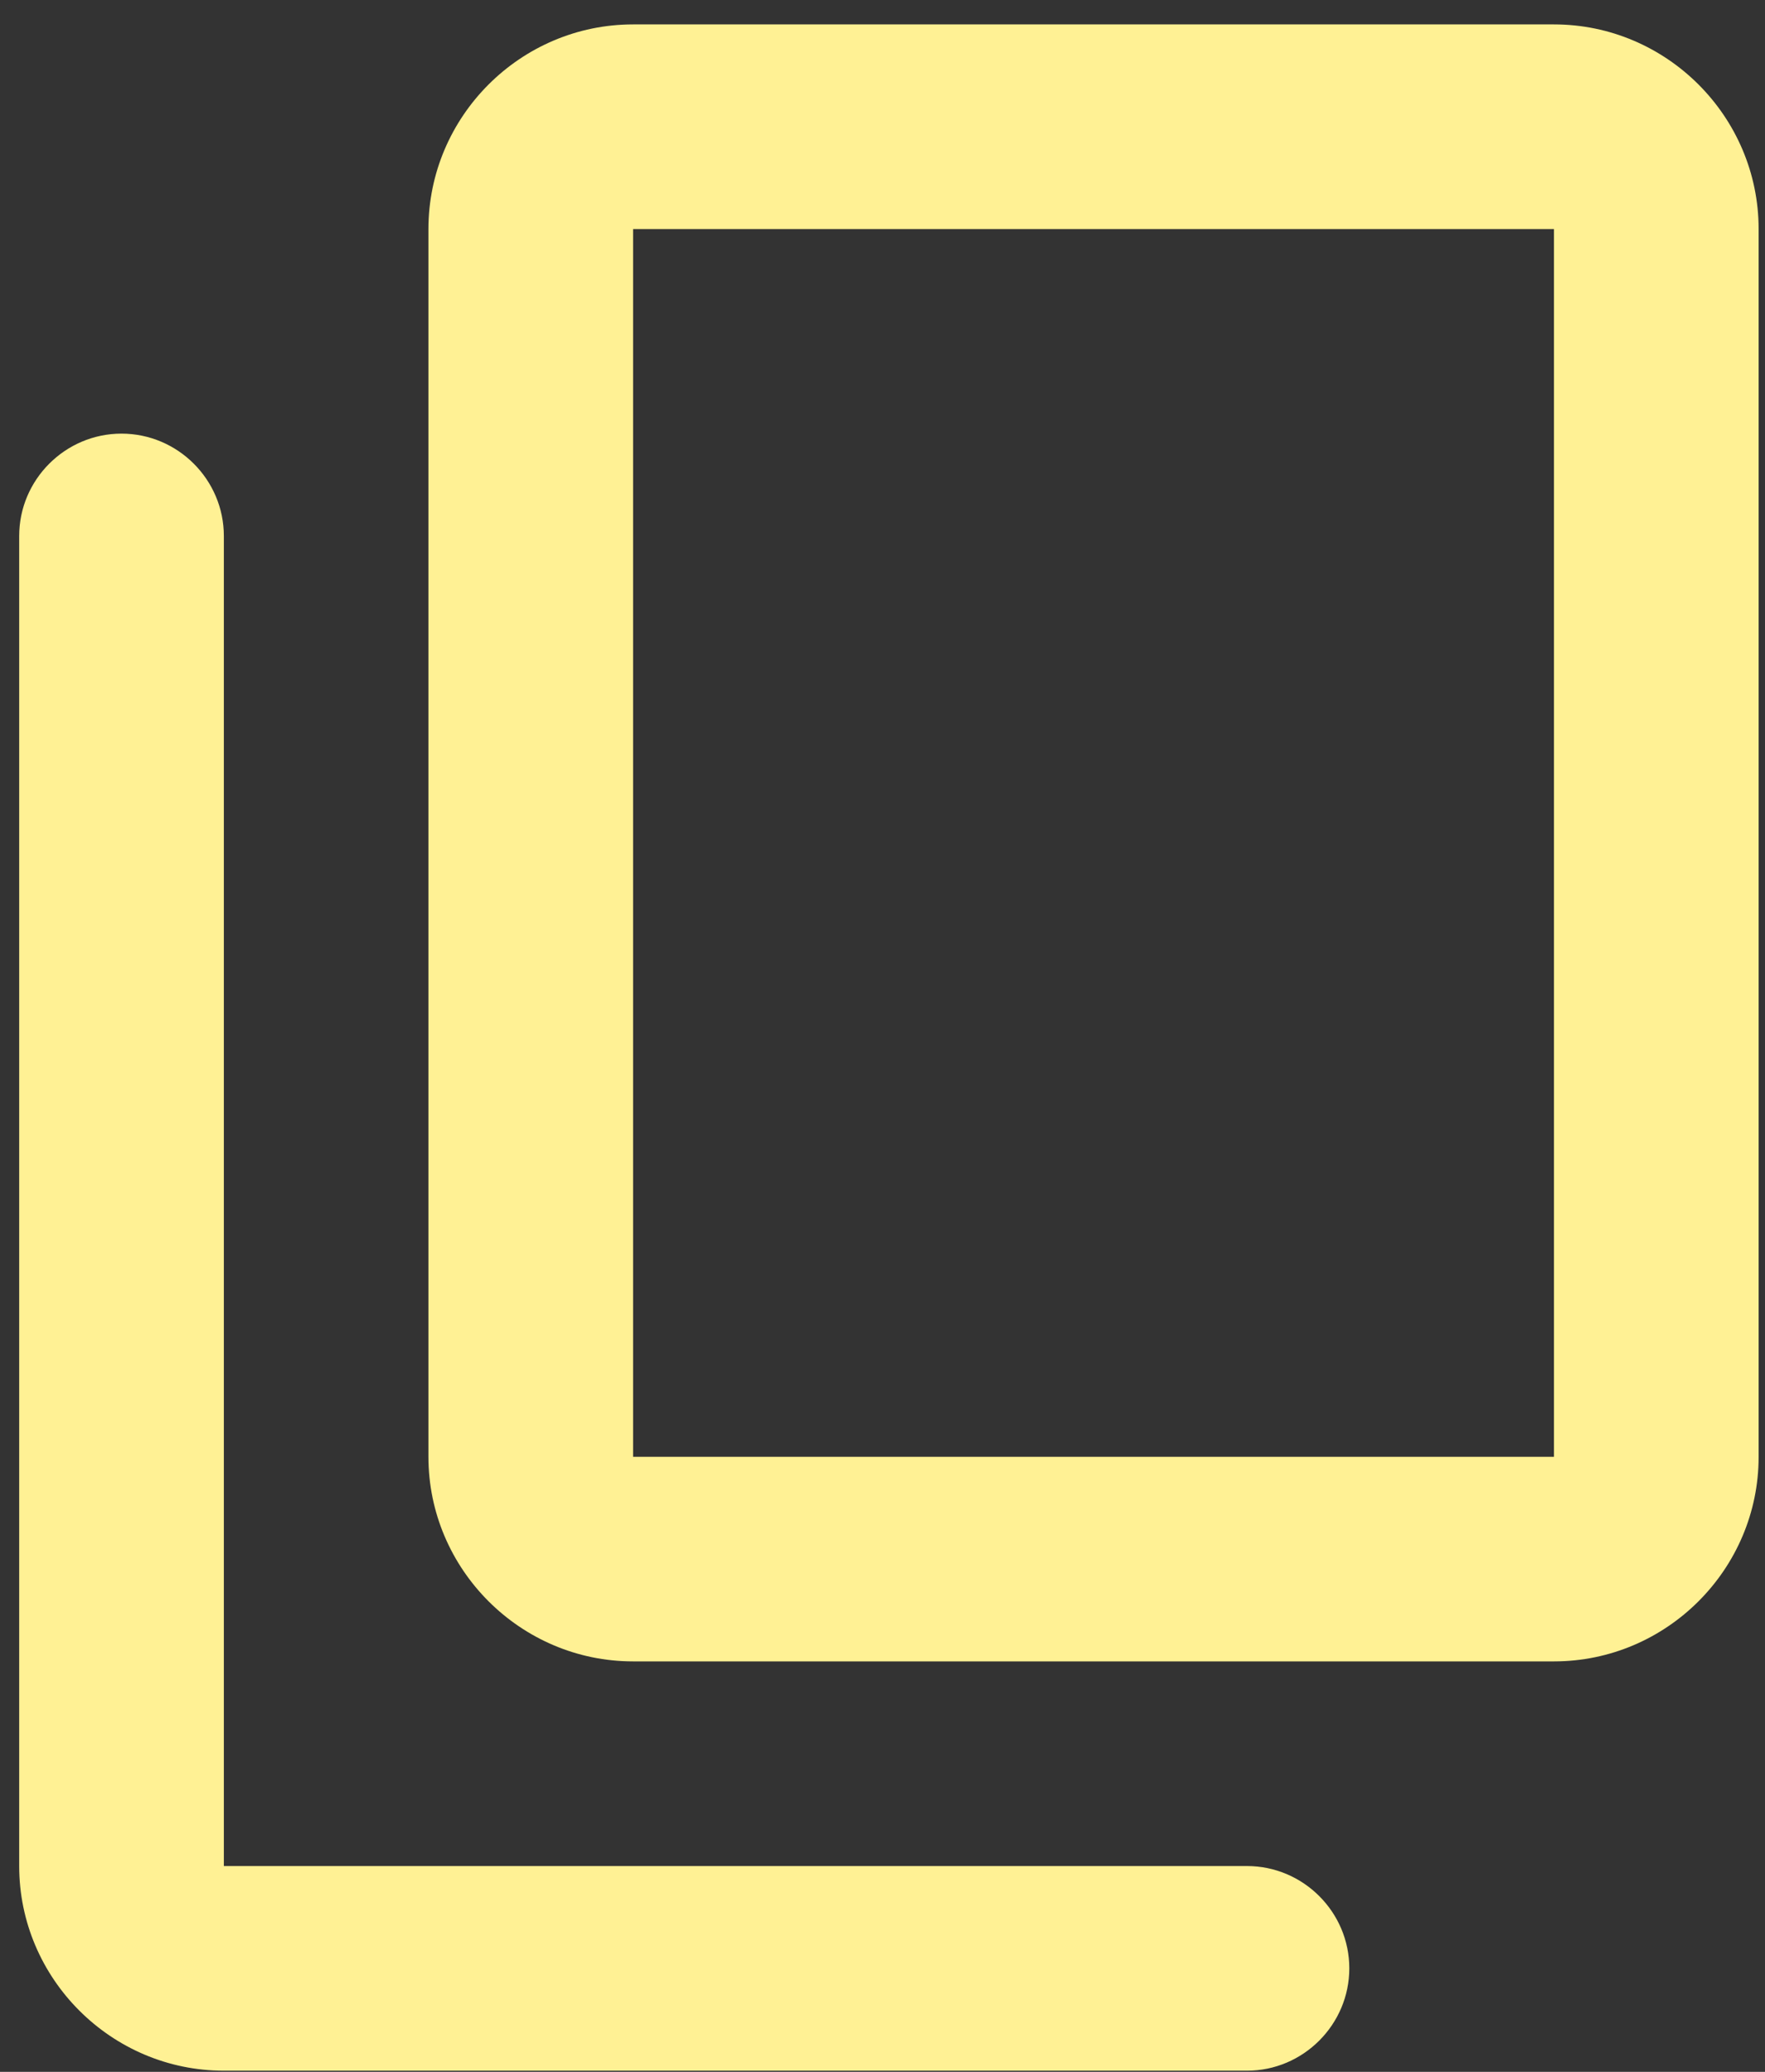 <svg width="23" height="27" viewBox="0 0 23 27" fill="none" xmlns="http://www.w3.org/2000/svg">
<rect x="0" y="0" width="23" height="27" fill="#333333" stroke="none"/>
<path d="M16.25 24.318H2.917V6.985C2.917 6.251 2.317 5.651 1.583 5.651C0.85 5.651 0.25 6.251 0.25 6.985V24.318C0.25 25.785 1.45 26.985 2.917 26.985H16.25C16.983 26.985 17.583 26.384 17.583 25.651C17.583 24.918 16.983 24.318 16.25 24.318ZM22.917 18.985V2.985C22.917 1.518 21.717 0.318 20.25 0.318H8.25C6.783 0.318 5.583 1.518 5.583 2.985V18.985C5.583 20.451 6.783 21.651 8.25 21.651H20.25C21.717 21.651 22.917 20.451 22.917 18.985ZM20.25 18.985H8.25V2.985H20.25V18.985Z" fill="#FFF194"/>
</svg>
